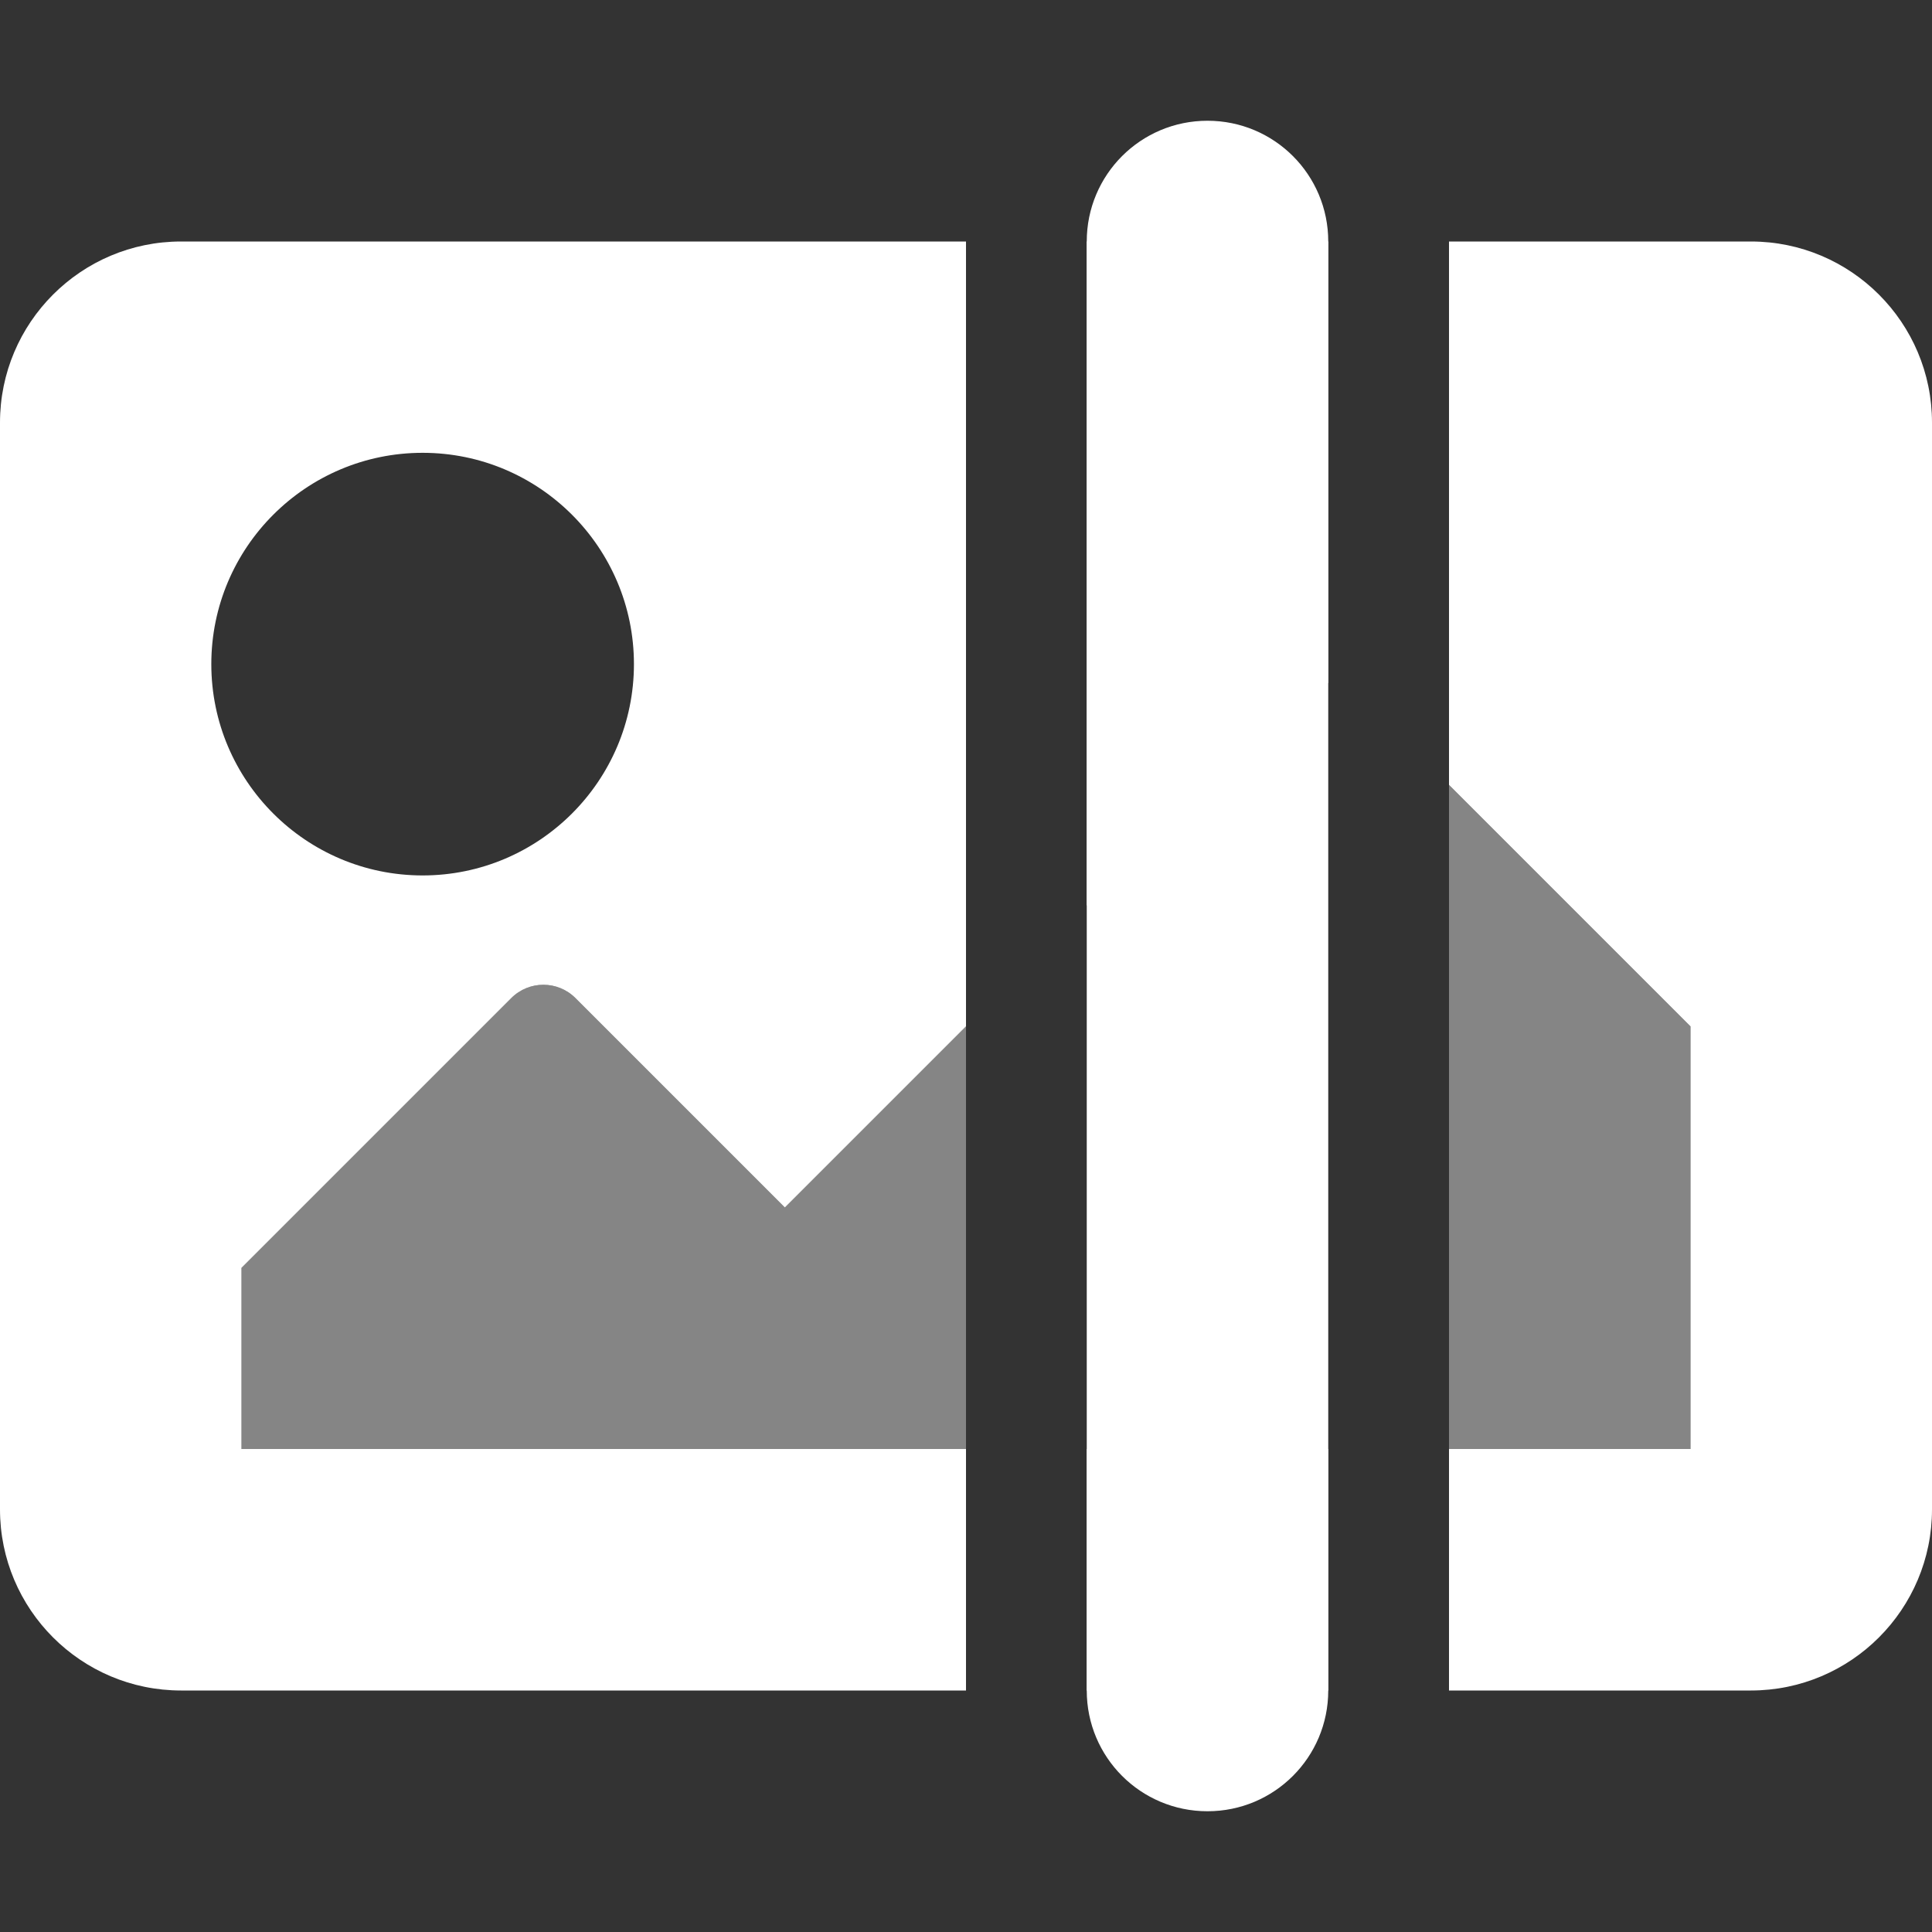 <?xml version="1.0" encoding="utf-8"?>
<!-- Generator: Adobe Illustrator 25.2.0, SVG Export Plug-In . SVG Version: 6.00 Build 0)  -->
<svg version="1.1" id="Laag_1" xmlns="http://www.w3.org/2000/svg" xmlns:xlink="http://www.w3.org/1999/xlink" x="0px" y="0px"
	 viewBox="0 0 512 512" style="enable-background:new 0 0 512 512;" xml:space="preserve">
<rect x="0" y="0" width="512" height="512" fill="#333333" stroke="none"/>
<style type="text/css">
	.st0{fill:#FFFFFF;}
	.st1{opacity:0.4;fill:#FFFFFF;enable-background:new    ;}
</style>
<g>
	<path class="st0" d="M320,480L320,480c-17.7,0-32-14.3-32-32V64c0-17.7,14.3-32,32-32h0c17.7,0,32,14.3,32,32v384
		C352,465.7,337.7,480,320,480z"/>
</g>
<path class="st0" d="M64,384v-48l71.5-71.5c4.7-4.7,12.3-4.7,17,0c0,0,0,0,0,0L208,320l48-48V64H48C21.5,64,0,85.5,0,112v288
	c0,26.5,21.5,48,48,48h208v-64H64z M112,120c30.9,0,56,25.1,56,56c0,30.9-25.1,56-56,56c-30.9,0-56-25.1-56-56
	C56,145.1,81.1,120,112,120z"/>
<g>
	<path class="st0" d="M352,181V64h-64v176l55.5-55.5C345.9,182.1,348.9,181,352,181z"/>
	<rect x="288" y="384" class="st0" width="64" height="64"/>
	<path class="st0" d="M464,64h-80v144l64,64v112h-64v64h80c26.5,0,48-21.5,48-48V112C512,85.5,490.5,64,464,64z"/>
</g>
<g>
	<path class="st1" d="M256,272l-48,48l-55.5-55.5c0,0,0,0,0,0c-4.7-4.7-12.3-4.7-17,0L64,336v48h192V272z"/>
	<polygon class="st1" points="384,208 384,384 448,384 448,272 	"/>
</g>
</svg>
